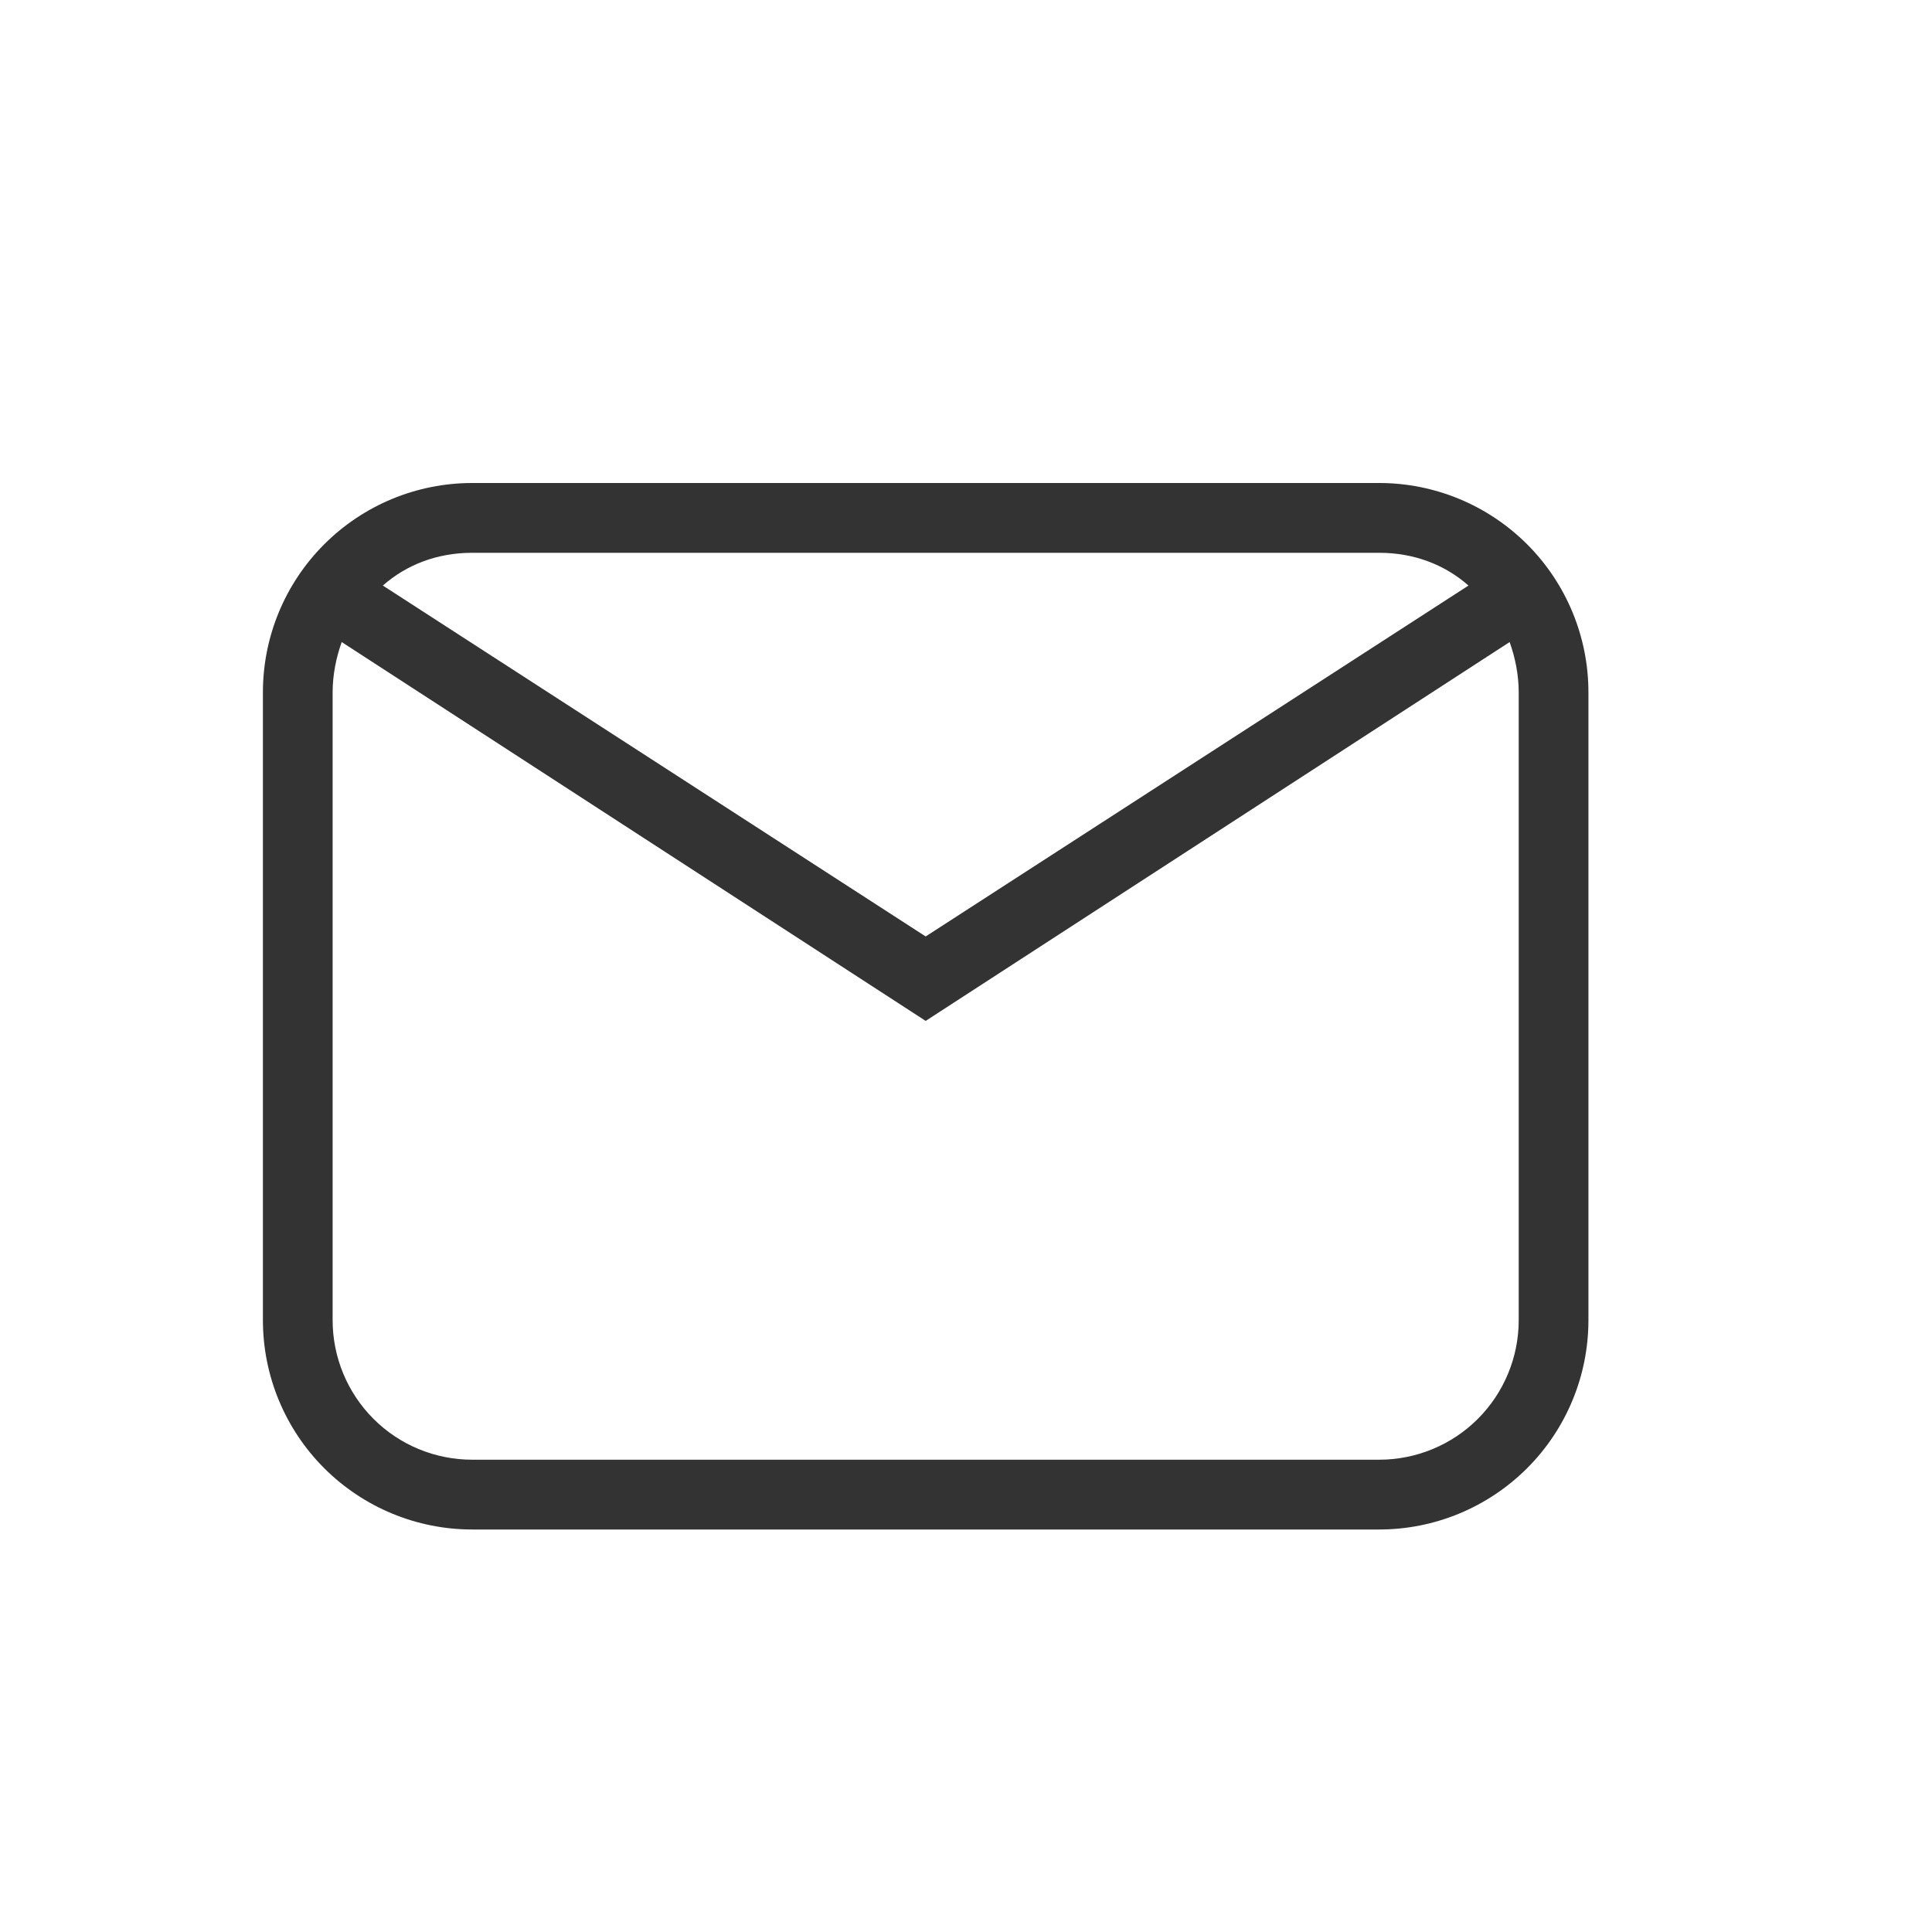 <svg width="24" height="24" viewBox="0 0 24 24" fill="none" xmlns="http://www.w3.org/2000/svg">
<g id="mdi-light:email">
<path id="Vector" d="M5.866 6H17.132C17.822 6 18.483 6.274 18.971 6.762C19.458 7.249 19.732 7.91 19.732 8.6V16.4C19.732 17.09 19.458 17.751 18.971 18.238C18.483 18.726 17.822 19 17.132 19H5.866C5.176 19 4.515 18.726 4.027 18.238C3.54 17.751 3.266 17.09 3.266 16.4V8.6C3.266 7.91 3.54 7.249 4.027 6.762C4.515 6.274 5.176 6 5.866 6ZM5.866 6.867C5.432 6.867 5.051 7.014 4.756 7.274L11.499 11.633L18.242 7.274C17.947 7.014 17.566 6.867 17.132 6.867H5.866ZM11.499 12.682L4.245 7.976C4.176 8.167 4.132 8.383 4.132 8.6V16.4C4.132 16.86 4.315 17.301 4.64 17.626C4.965 17.951 5.406 18.133 5.866 18.133H17.132C17.592 18.133 18.033 17.951 18.358 17.626C18.683 17.301 18.866 16.86 18.866 16.4V8.6C18.866 8.383 18.822 8.167 18.753 7.976L11.499 12.682Z" fill="#333333"/>
</g>
</svg>
